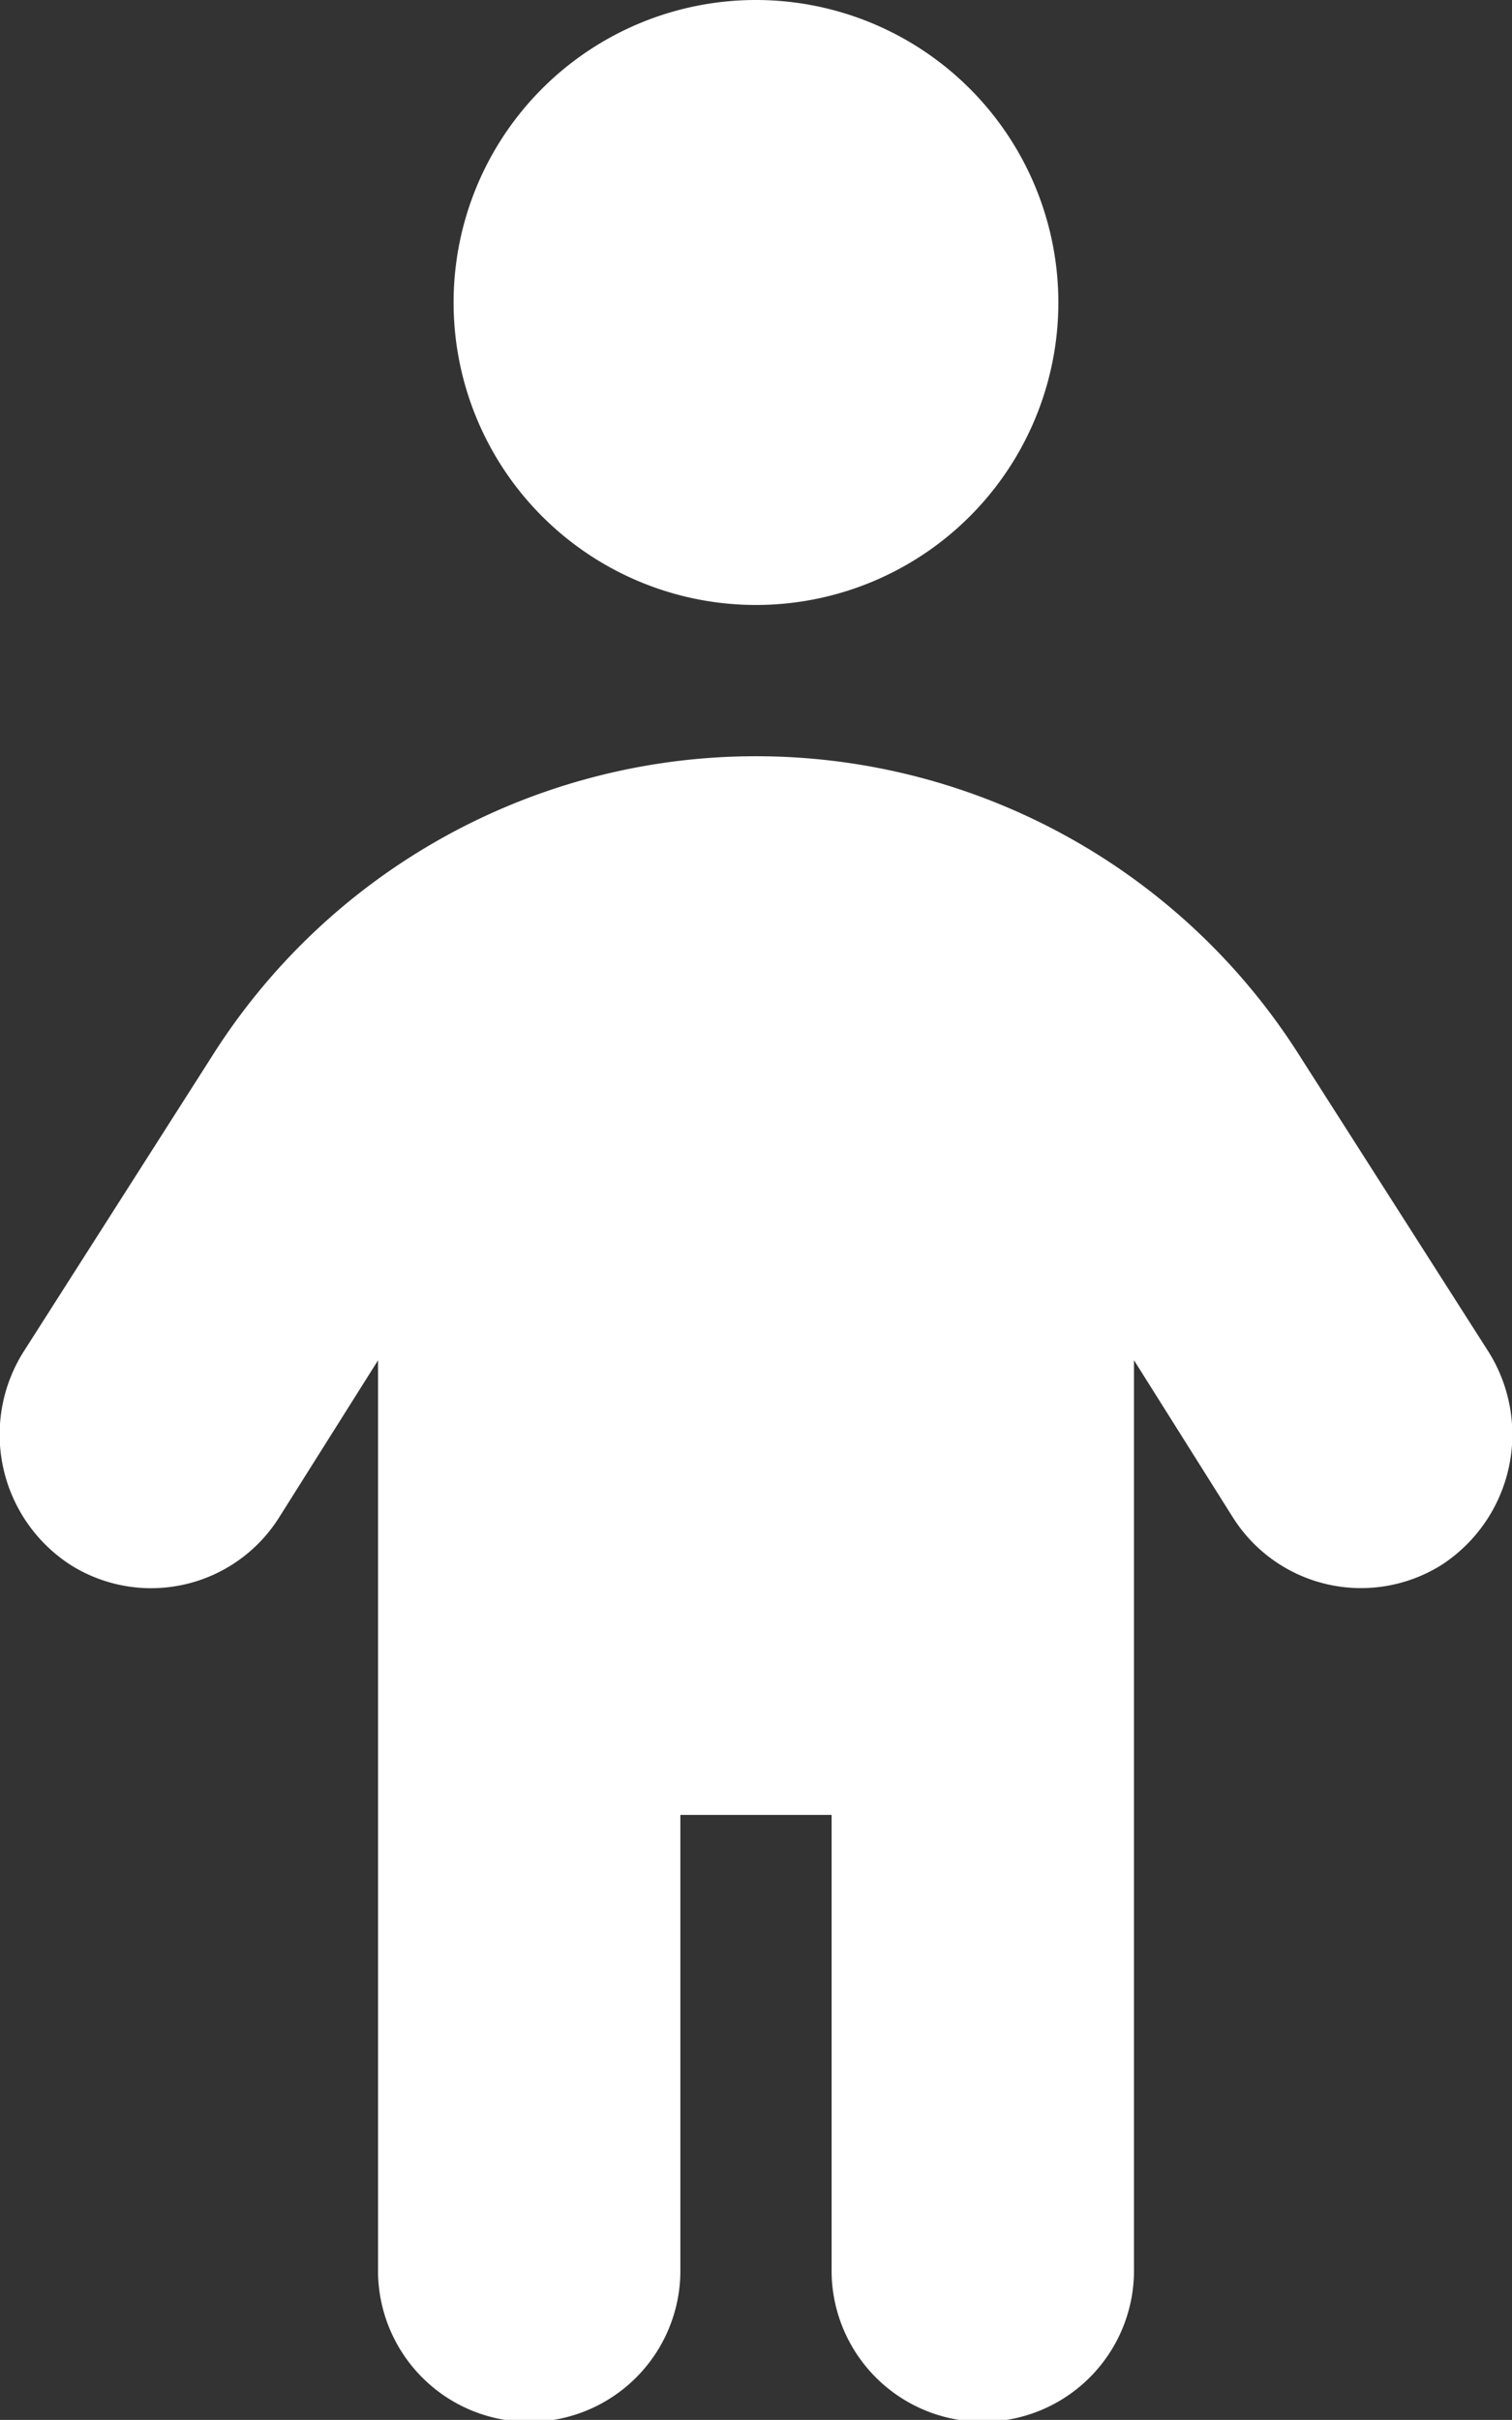 <svg xmlns="http://www.w3.org/2000/svg" width="58.778" height="94.042" viewBox="0 0 58.778 94.042">
  <rect x="0" y="0" width="58.778" height="94.042" fill="#333333" stroke="none"/>
  <path id="パス_20269" data-name="パス 20269" d="M41.144,11.755A11.755,11.755,0,1,1,29.389,0,11.76,11.76,0,0,1,41.144,11.755ZM26.45,70.531V88.164a5.877,5.877,0,1,1-11.753,0v-35.3l-3.842,6.1a5.877,5.877,0,0,1-8.106,1.855A6.035,6.035,0,0,1,.905,52.549L8.228,41.07a25.006,25.006,0,0,1,42.321,0l7.329,11.48a6.045,6.045,0,0,1-1.837,8.265,5.89,5.89,0,0,1-8.118-1.855l-3.839-6.1v35.3a5.878,5.878,0,1,1-11.755,0V70.531Z" transform="translate(-0.001)" fill="#fff"/>
</svg>
